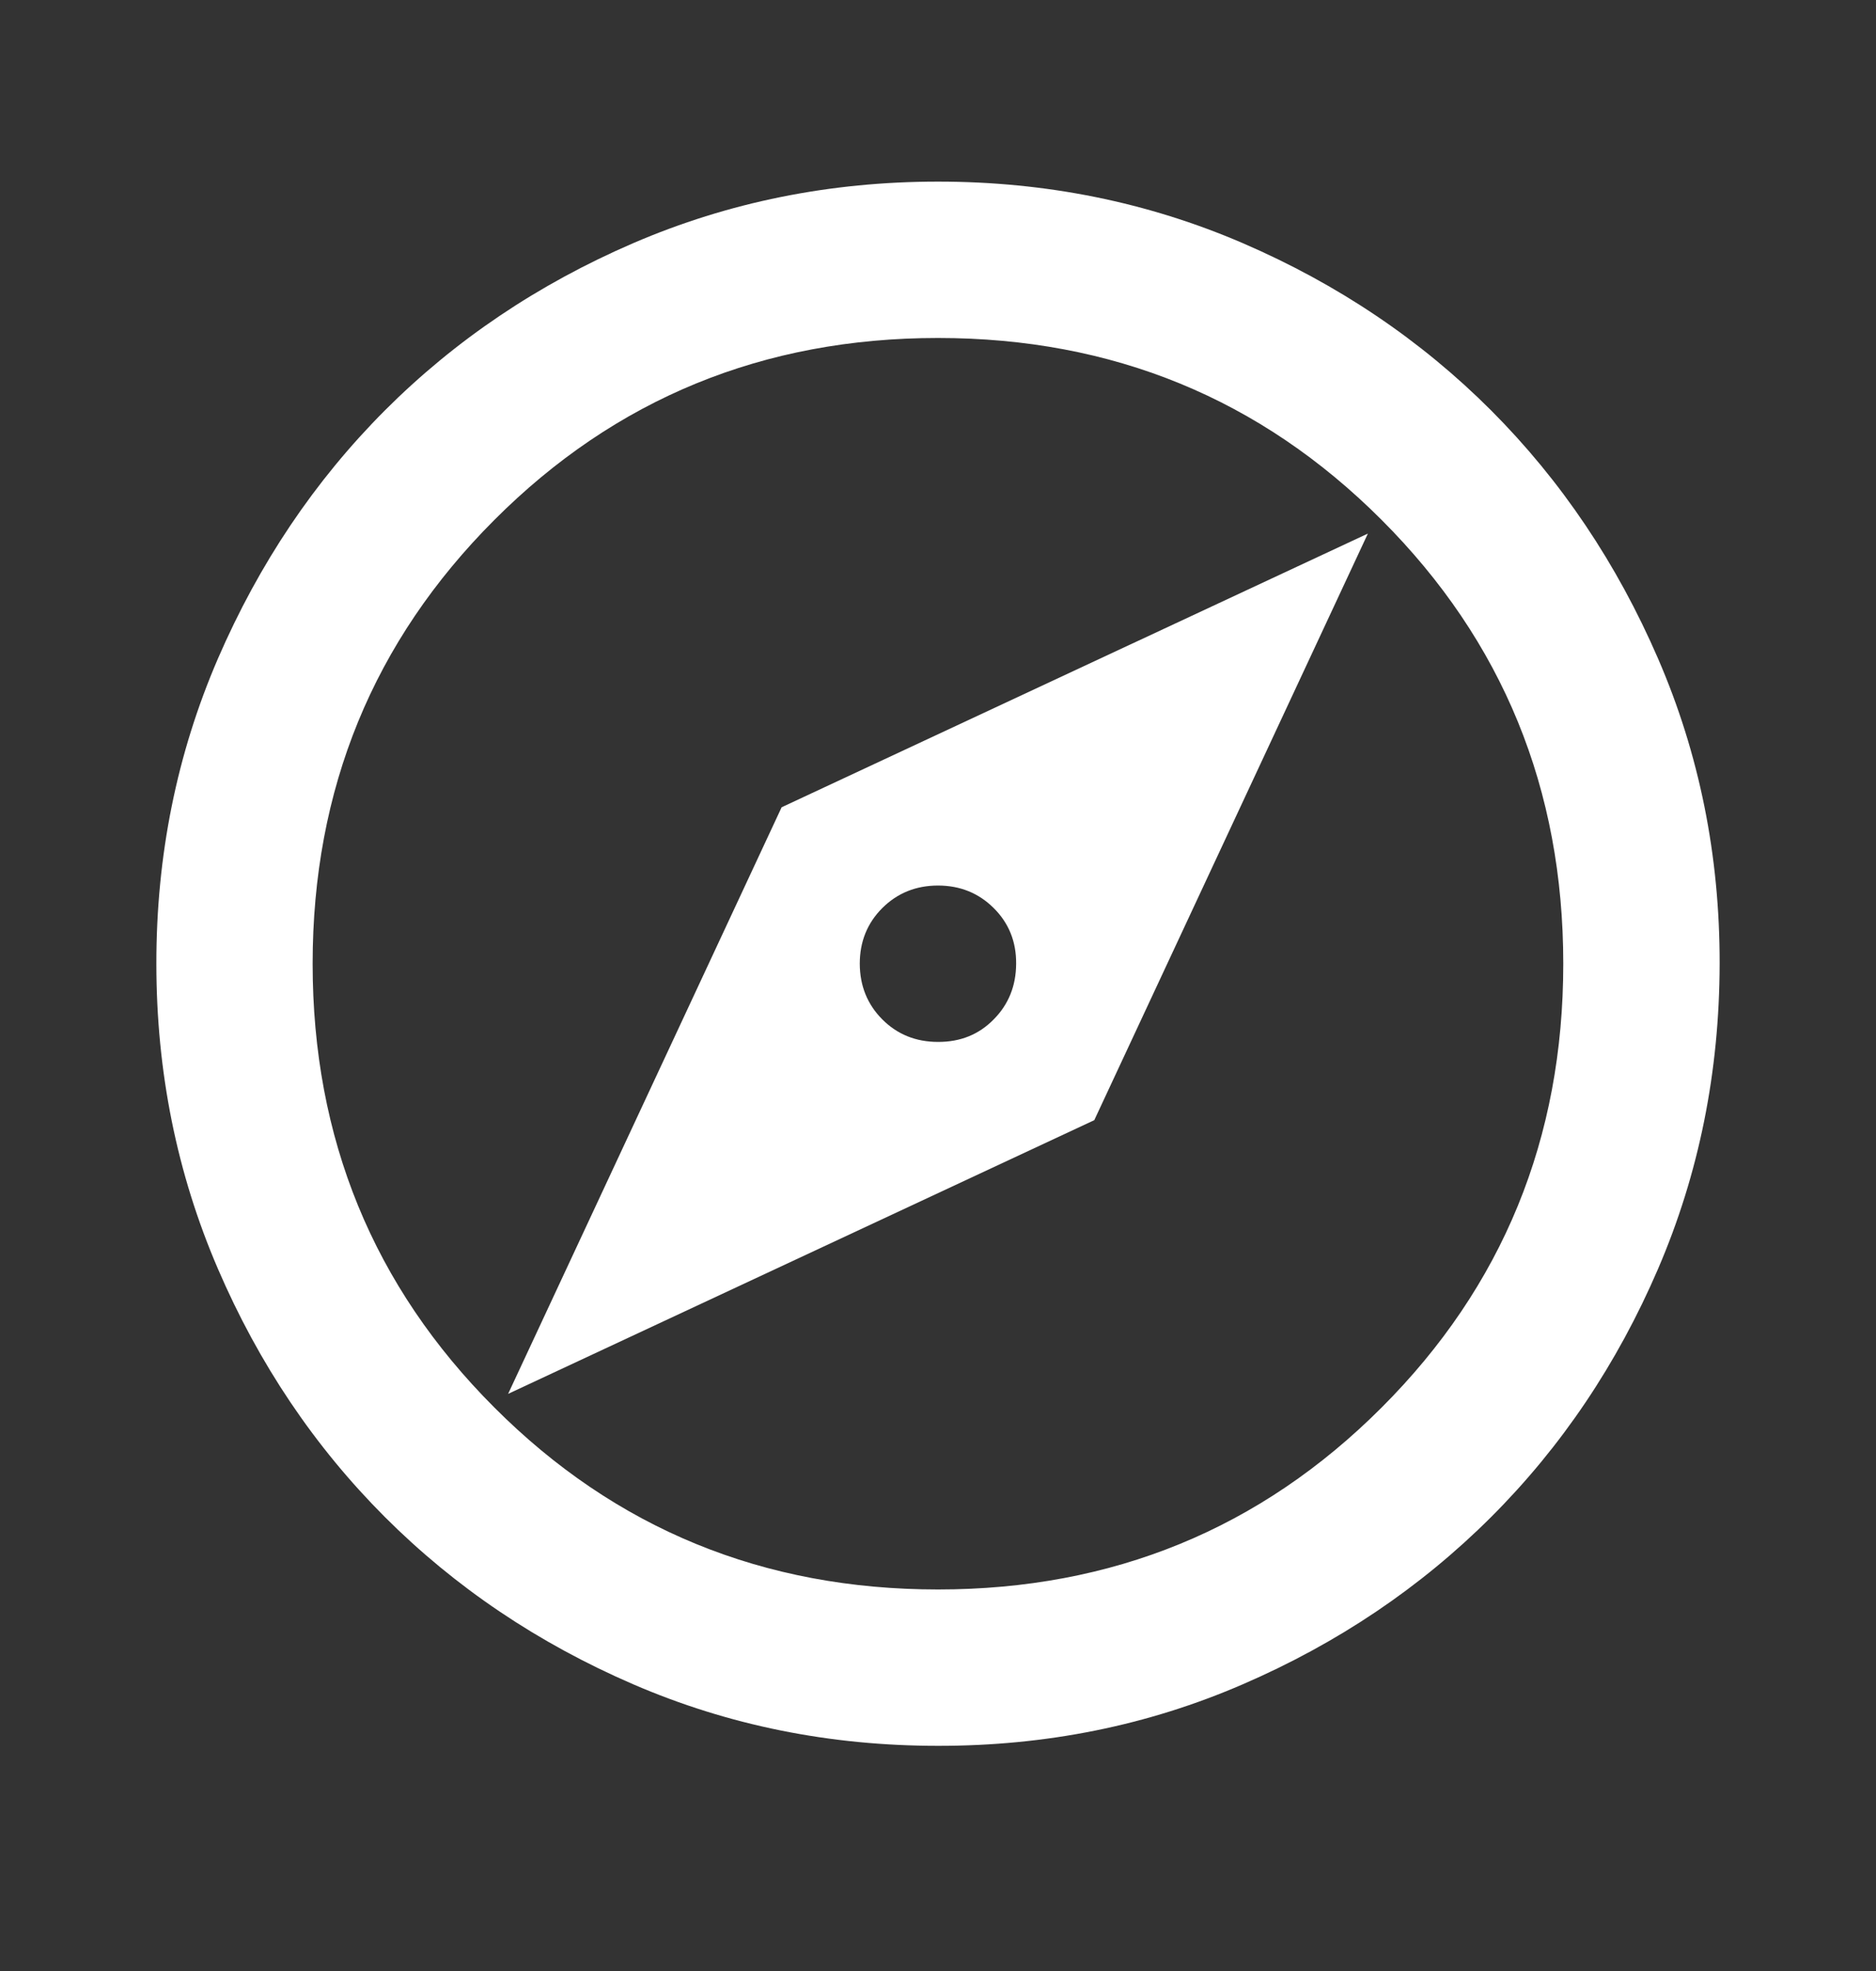 <svg width="20" height="21" viewBox="0 0 20 21" fill="none" xmlns="http://www.w3.org/2000/svg">
<rect x="0" y="0" width="20" height="21" fill="#333333" stroke="none"/>
<path d="M5.417 14.851L11.666 11.935L14.583 5.685L8.333 8.601L5.417 14.851ZM10 11.101C9.764 11.101 9.566 11.021 9.406 10.861C9.247 10.701 9.167 10.504 9.166 10.268C9.166 10.033 9.246 9.835 9.406 9.675C9.567 9.515 9.765 9.435 10 9.435C10.235 9.435 10.433 9.515 10.594 9.675C10.755 9.835 10.835 10.033 10.833 10.268C10.832 10.504 10.752 10.702 10.593 10.862C10.435 11.023 10.237 11.102 10 11.101ZM10 18.601C8.847 18.601 7.764 18.383 6.75 17.945C5.736 17.507 4.854 16.913 4.104 16.164C3.354 15.414 2.76 14.533 2.323 13.518C1.886 12.504 1.667 11.42 1.667 10.268C1.666 9.116 1.885 8.032 2.323 7.018C2.762 6.004 3.355 5.122 4.104 4.372C4.853 3.623 5.735 3.029 6.75 2.591C7.765 2.154 8.848 1.935 10 1.935C11.152 1.935 12.235 2.154 13.25 2.591C14.265 3.029 15.147 3.623 15.896 4.372C16.645 5.122 17.238 6.004 17.677 7.018C18.116 8.032 18.335 9.116 18.333 10.268C18.331 11.42 18.113 12.504 17.677 13.518C17.24 14.533 16.647 15.414 15.896 16.164C15.145 16.913 14.263 17.507 13.25 17.945C12.237 18.384 11.154 18.602 10 18.601ZM10 16.935C11.861 16.935 13.437 16.289 14.729 14.997C16.021 13.706 16.666 12.129 16.666 10.268C16.666 8.407 16.021 6.831 14.729 5.539C13.437 4.247 11.861 3.601 10 3.601C8.139 3.601 6.562 4.247 5.271 5.539C3.979 6.831 3.333 8.407 3.333 10.268C3.333 12.129 3.979 13.706 5.271 14.997C6.562 16.289 8.139 16.935 10 16.935Z" fill="white"/>
</svg>
